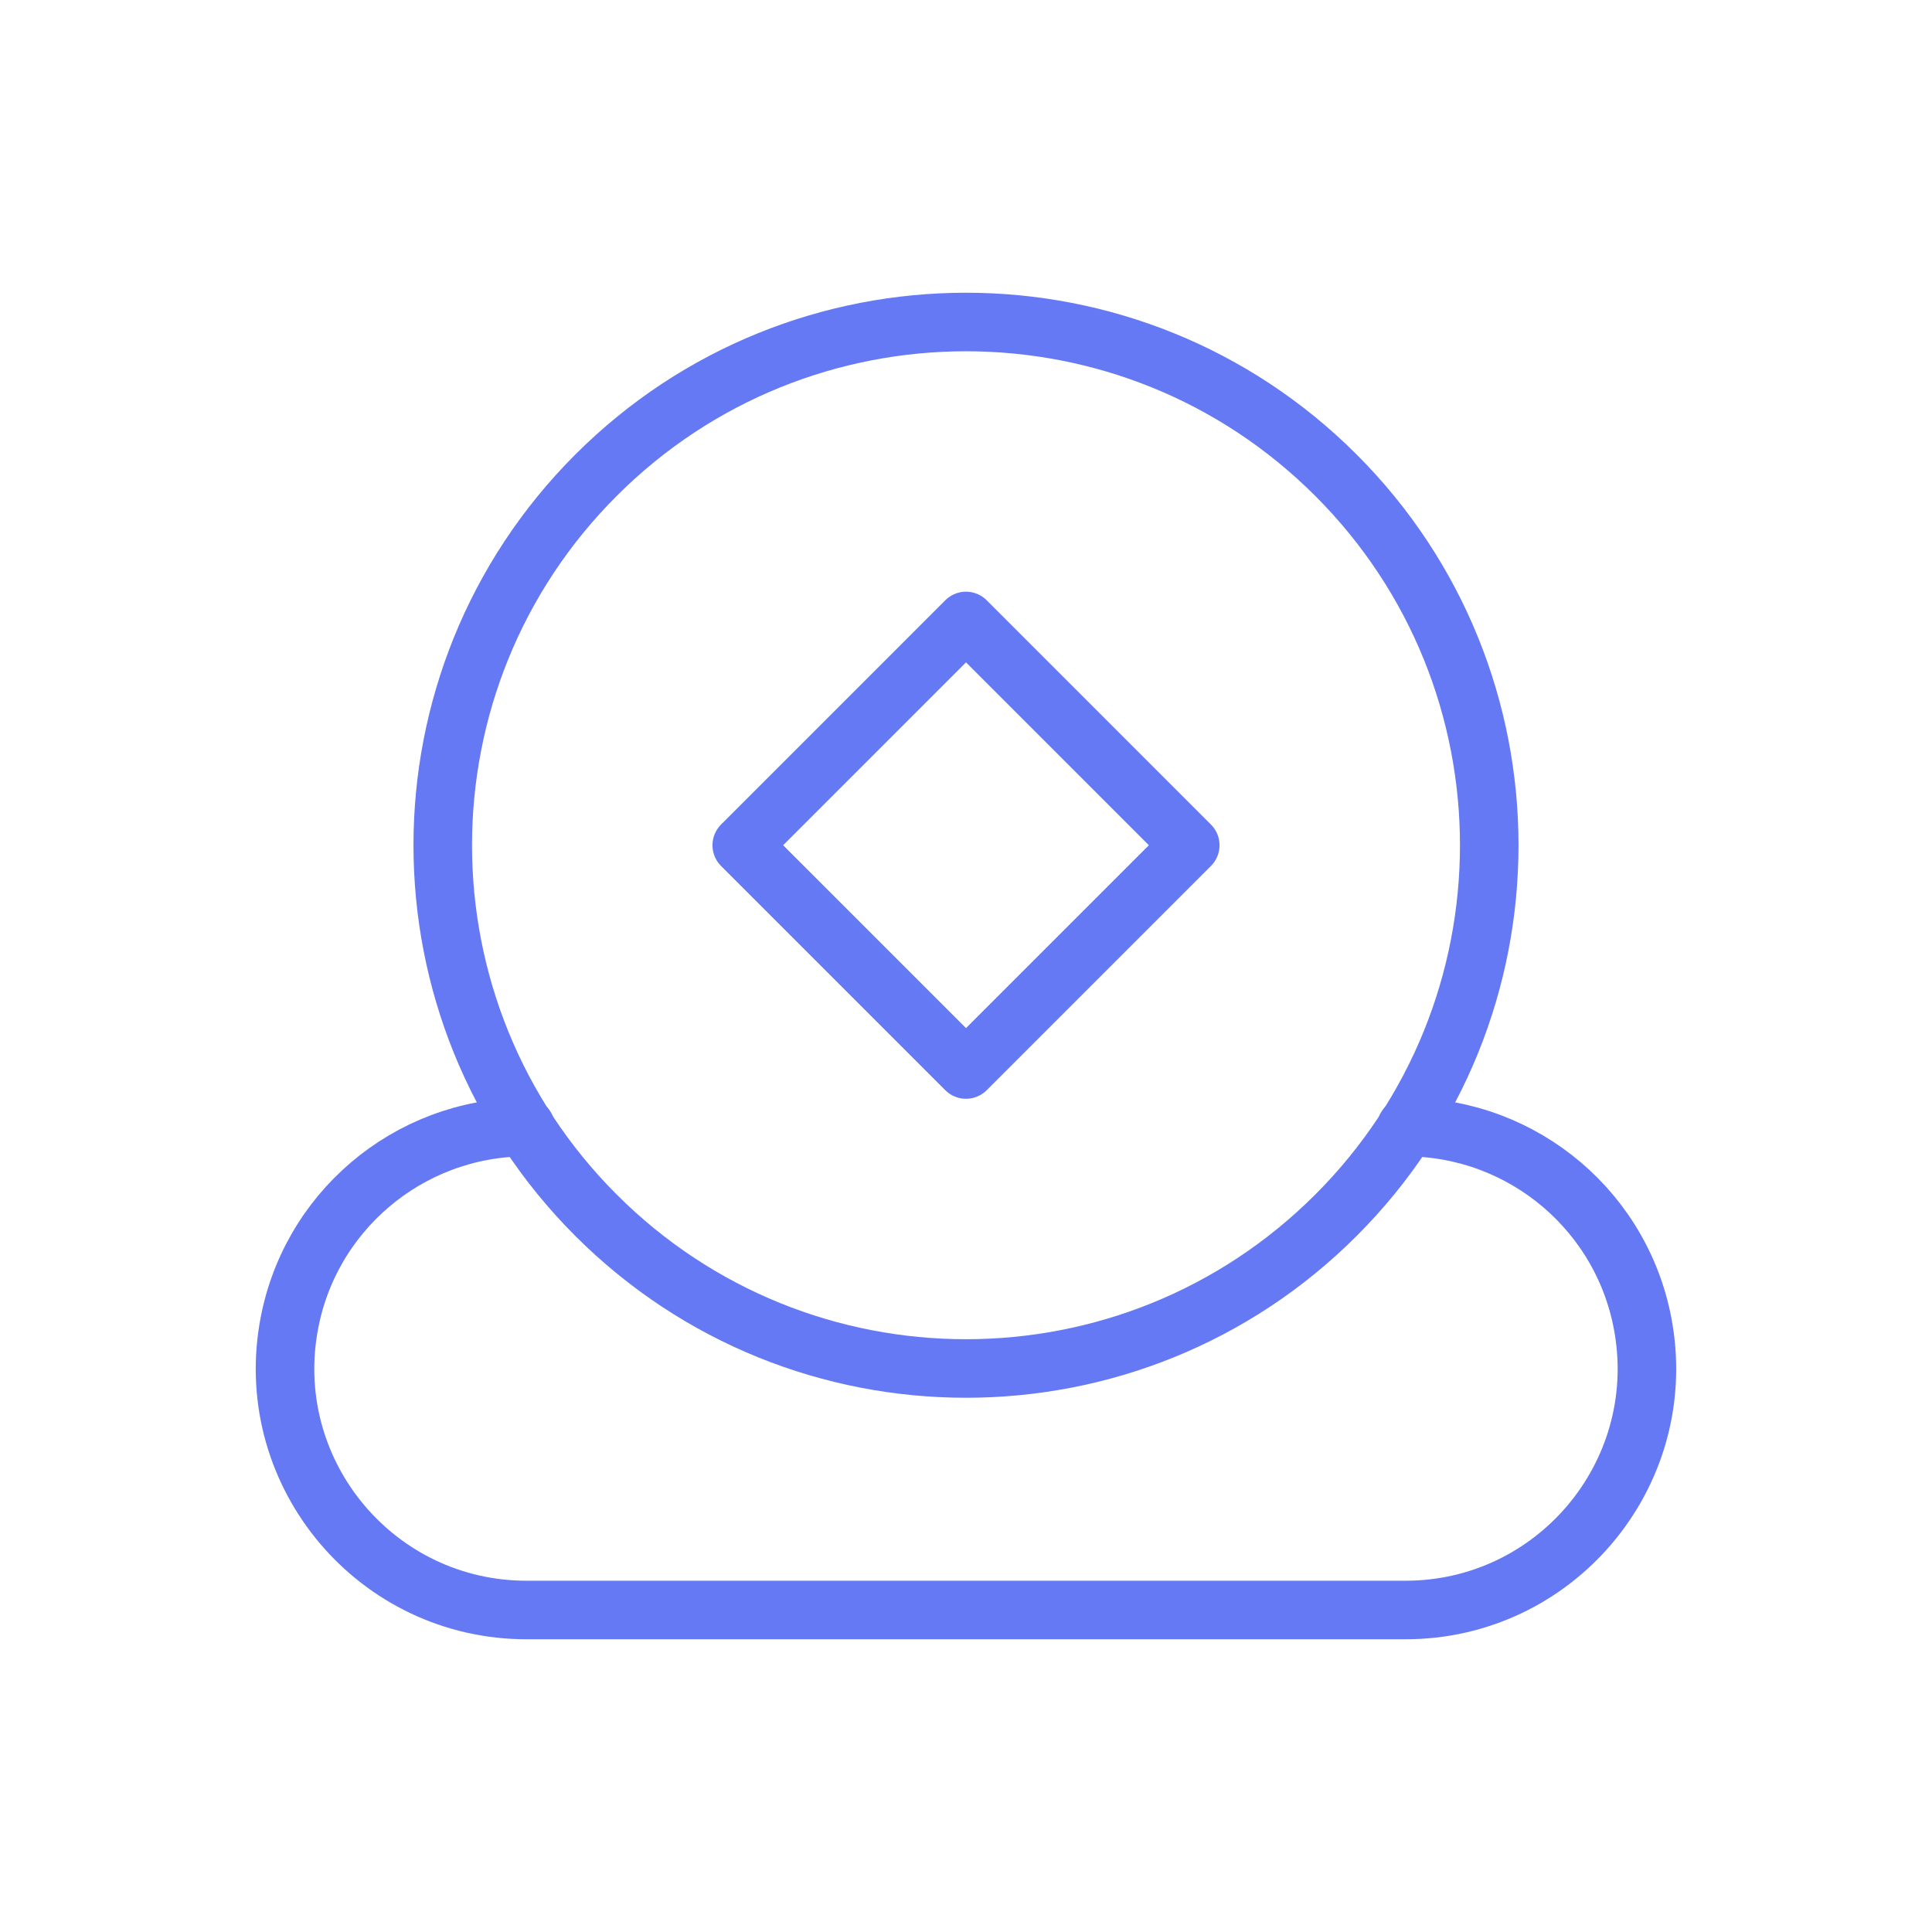 <svg width="66" height="66" viewBox="0 0 66 66" fill="none" xmlns="http://www.w3.org/2000/svg">
<path d="M17.955 38.503C13.937 38.519 10.511 41.426 9.851 45.394C9.012 50.421 12.892 55 17.988 55H48.01C53.108 55 56.986 50.421 56.147 45.394C55.487 41.429 52.06 38.519 48.043 38.503" stroke="#6579F4" stroke-width="2" stroke-linecap="round" stroke-linejoin="round"/>
<path d="M45.639 16.235C52.62 23.216 52.62 34.534 45.639 41.514C38.659 48.495 27.341 48.495 20.36 41.514C13.38 34.534 13.38 23.216 20.36 16.235C27.341 9.255 38.659 9.255 45.639 16.235" stroke="#6579F4" stroke-width="2" stroke-linecap="round" stroke-linejoin="round"/>
<path fill-rule="evenodd" clip-rule="evenodd" d="M33 21.213L40.661 28.875L33 36.536L25.339 28.875L33 21.213Z" stroke="#6579F4" stroke-width="2" stroke-linecap="round" stroke-linejoin="round"/>
</svg>
